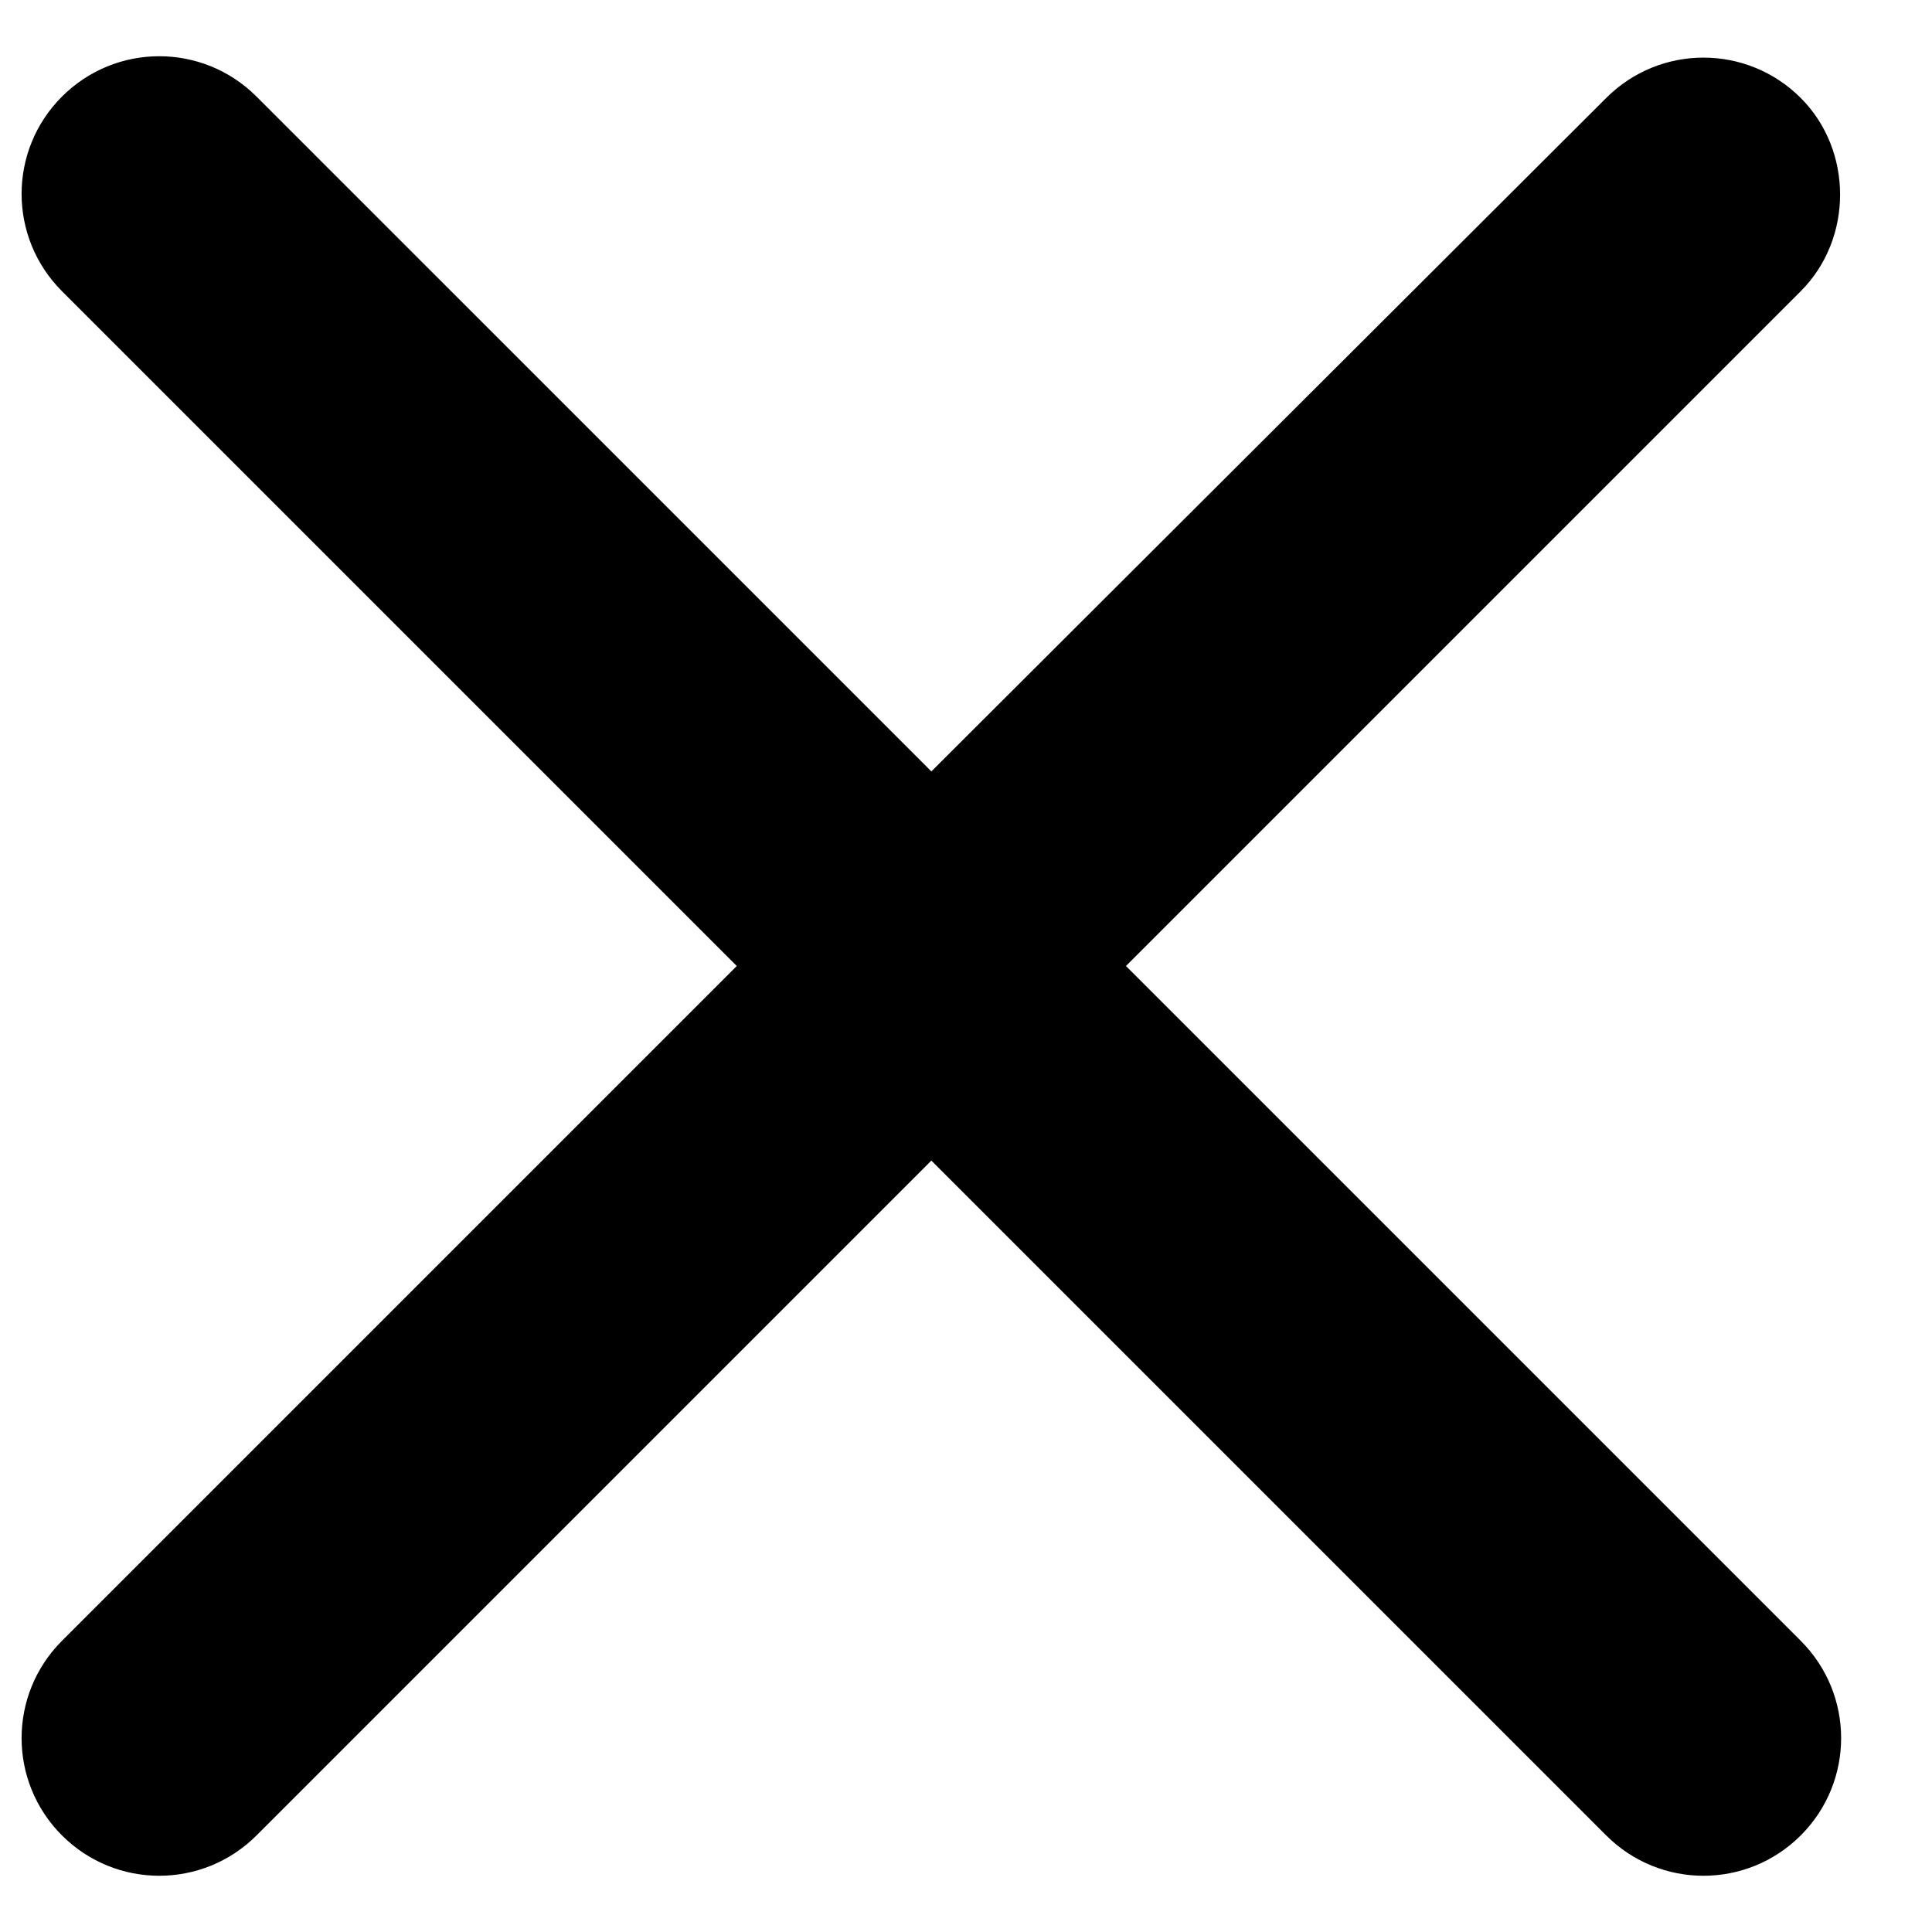 <svg width="14" height="14" viewBox="0 0 14 14" fill="none" xmlns="http://www.w3.org/2000/svg">
<path d="M13.049 0.71C12.659 0.32 12.029 0.32 11.639 0.71L6.749 5.59L1.859 0.7C1.469 0.31 0.839 0.31 0.449 0.7C0.059 1.09 0.059 1.72 0.449 2.11L5.339 7L0.449 11.89C0.059 12.28 0.059 12.91 0.449 13.3C0.839 13.69 1.469 13.69 1.859 13.3L6.749 8.41L11.639 13.3C12.029 13.69 12.659 13.69 13.049 13.3C13.439 12.91 13.439 12.28 13.049 11.89L8.159 7L13.049 2.11C13.429 1.73 13.429 1.09 13.049 0.71Z" fill="black"/>
</svg>
